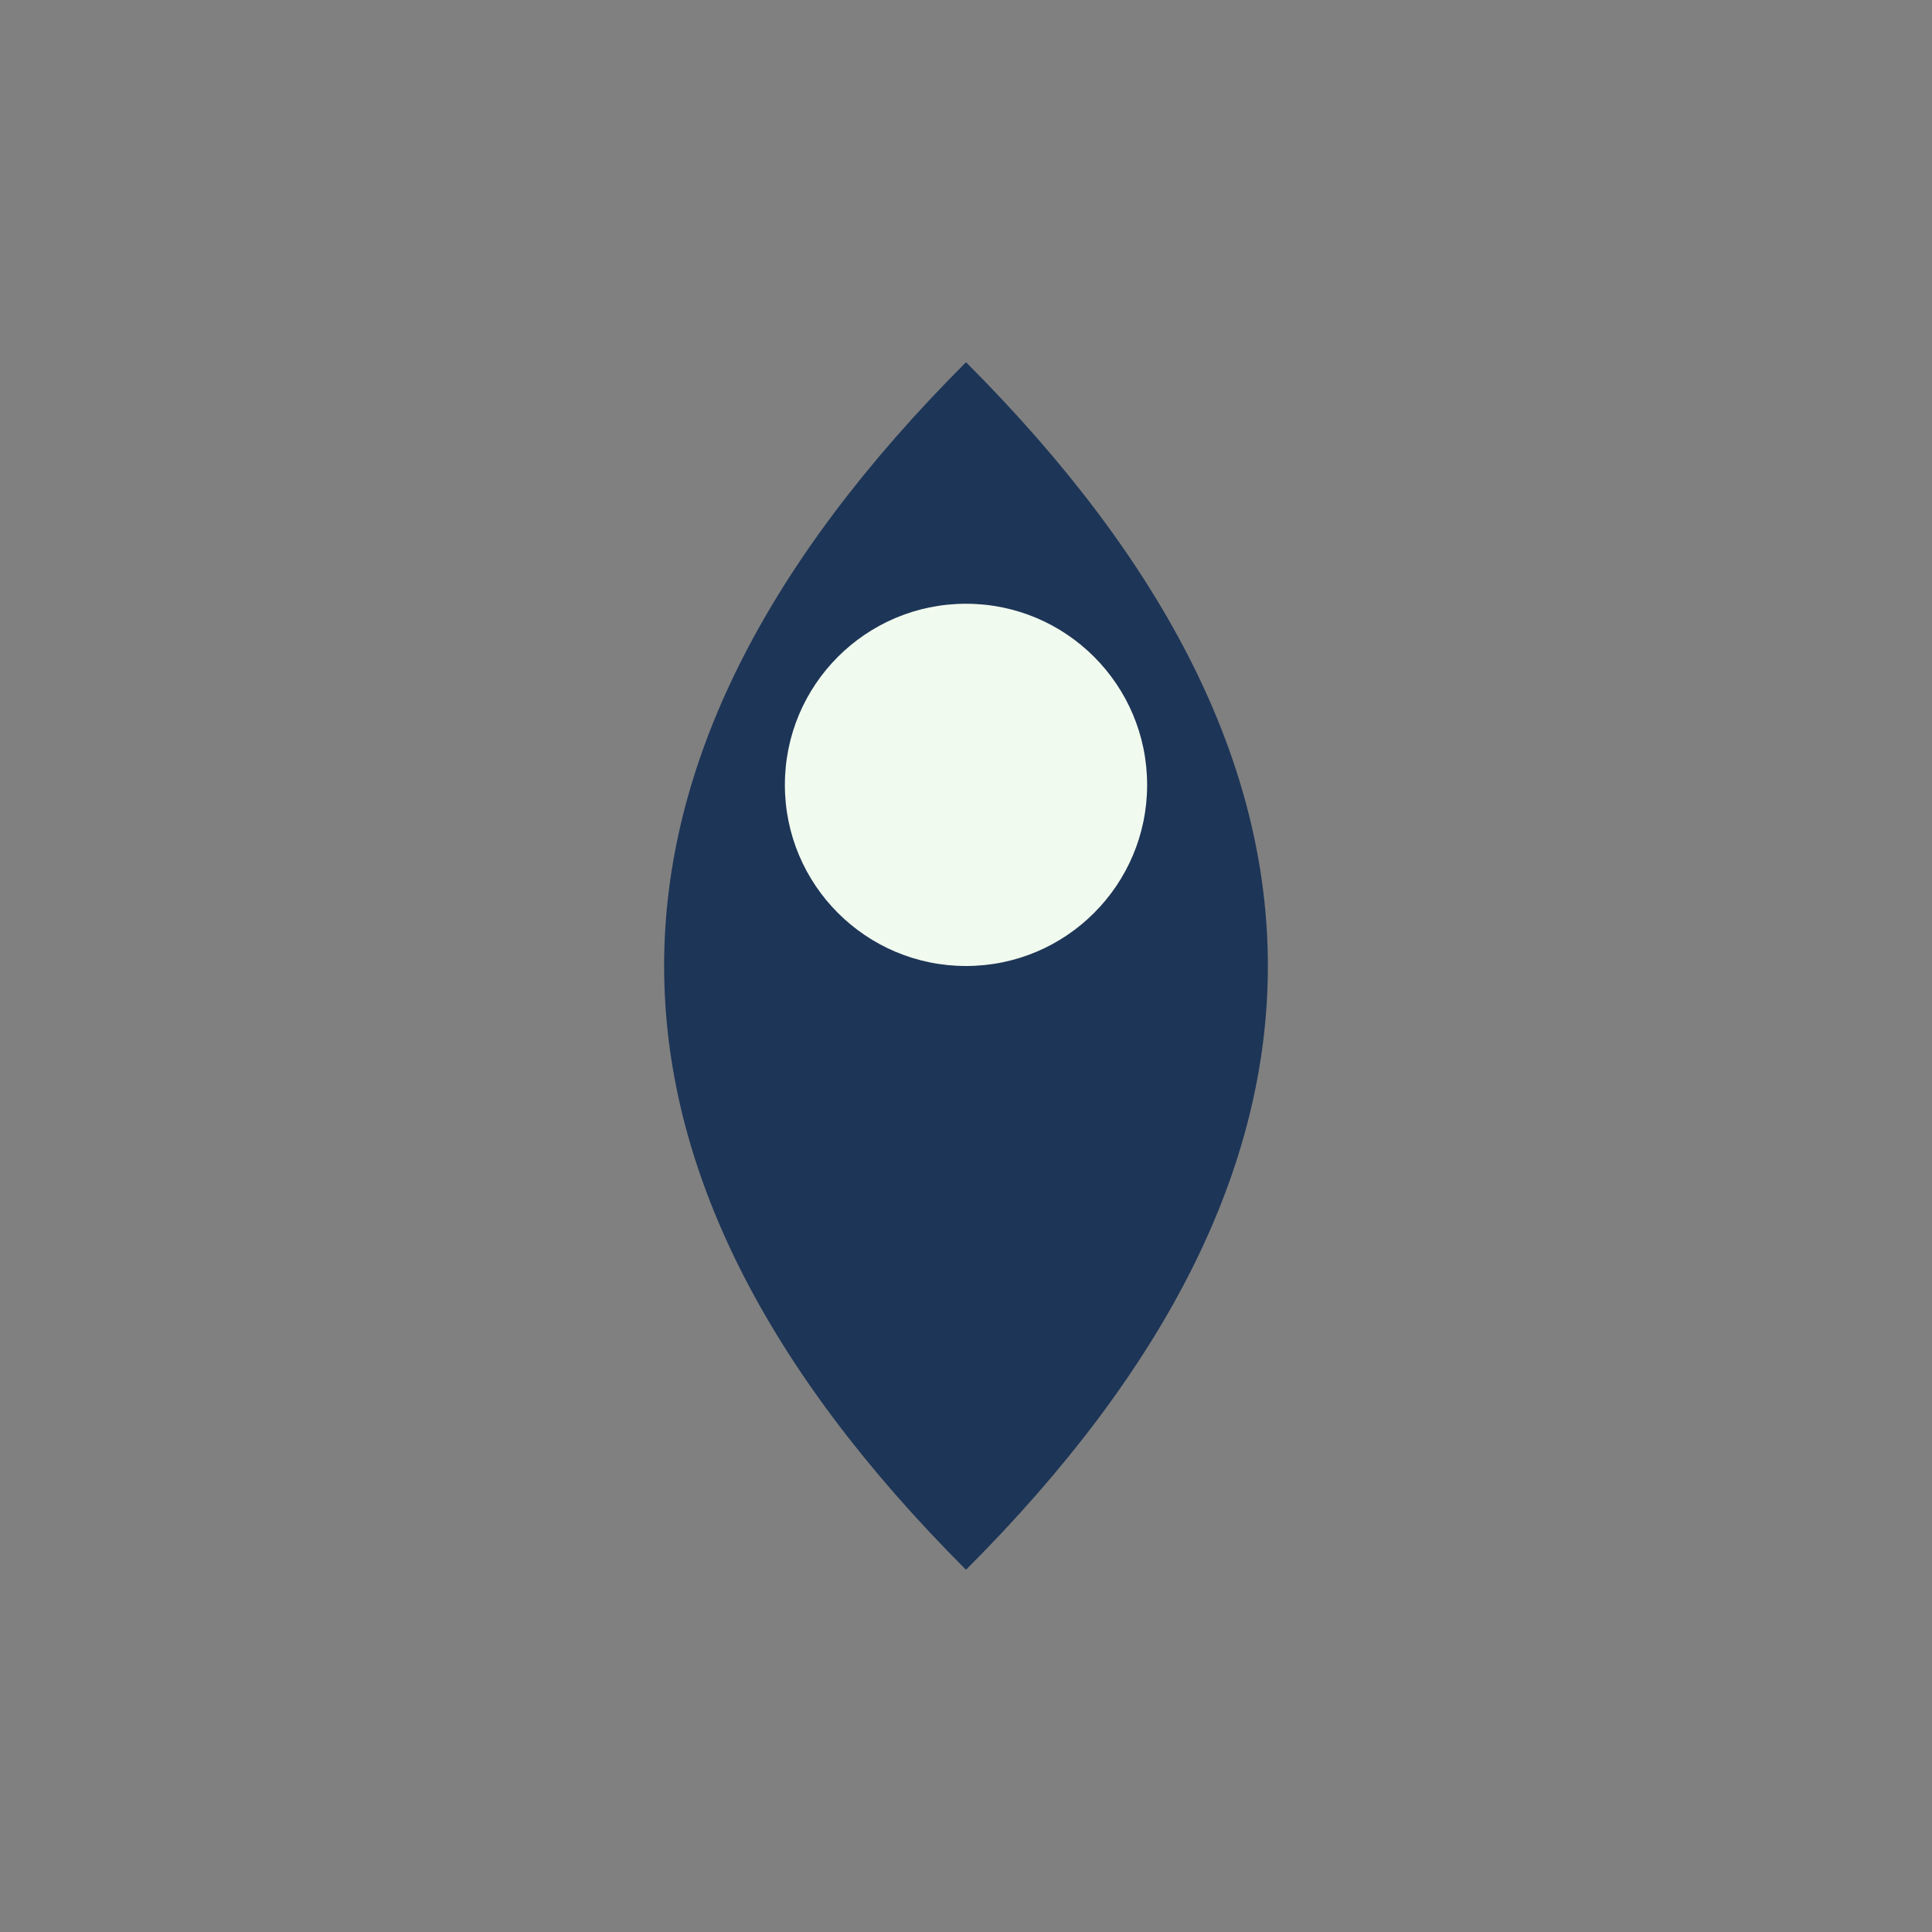 <?xml version="1.0" encoding="UTF-8"?>
<svg xmlns="http://www.w3.org/2000/svg" width="32" height="32" viewBox="0 0 32 32"><rect x="0" y="0" width="32" height="32" fill="#808080" stroke="none"/><path d="M16 26Q6 16 16 6Q26 16 16 26Z" fill="#1D3557"/><circle cx="16" cy="13" r="3" fill="#F1FAEE"/></svg>